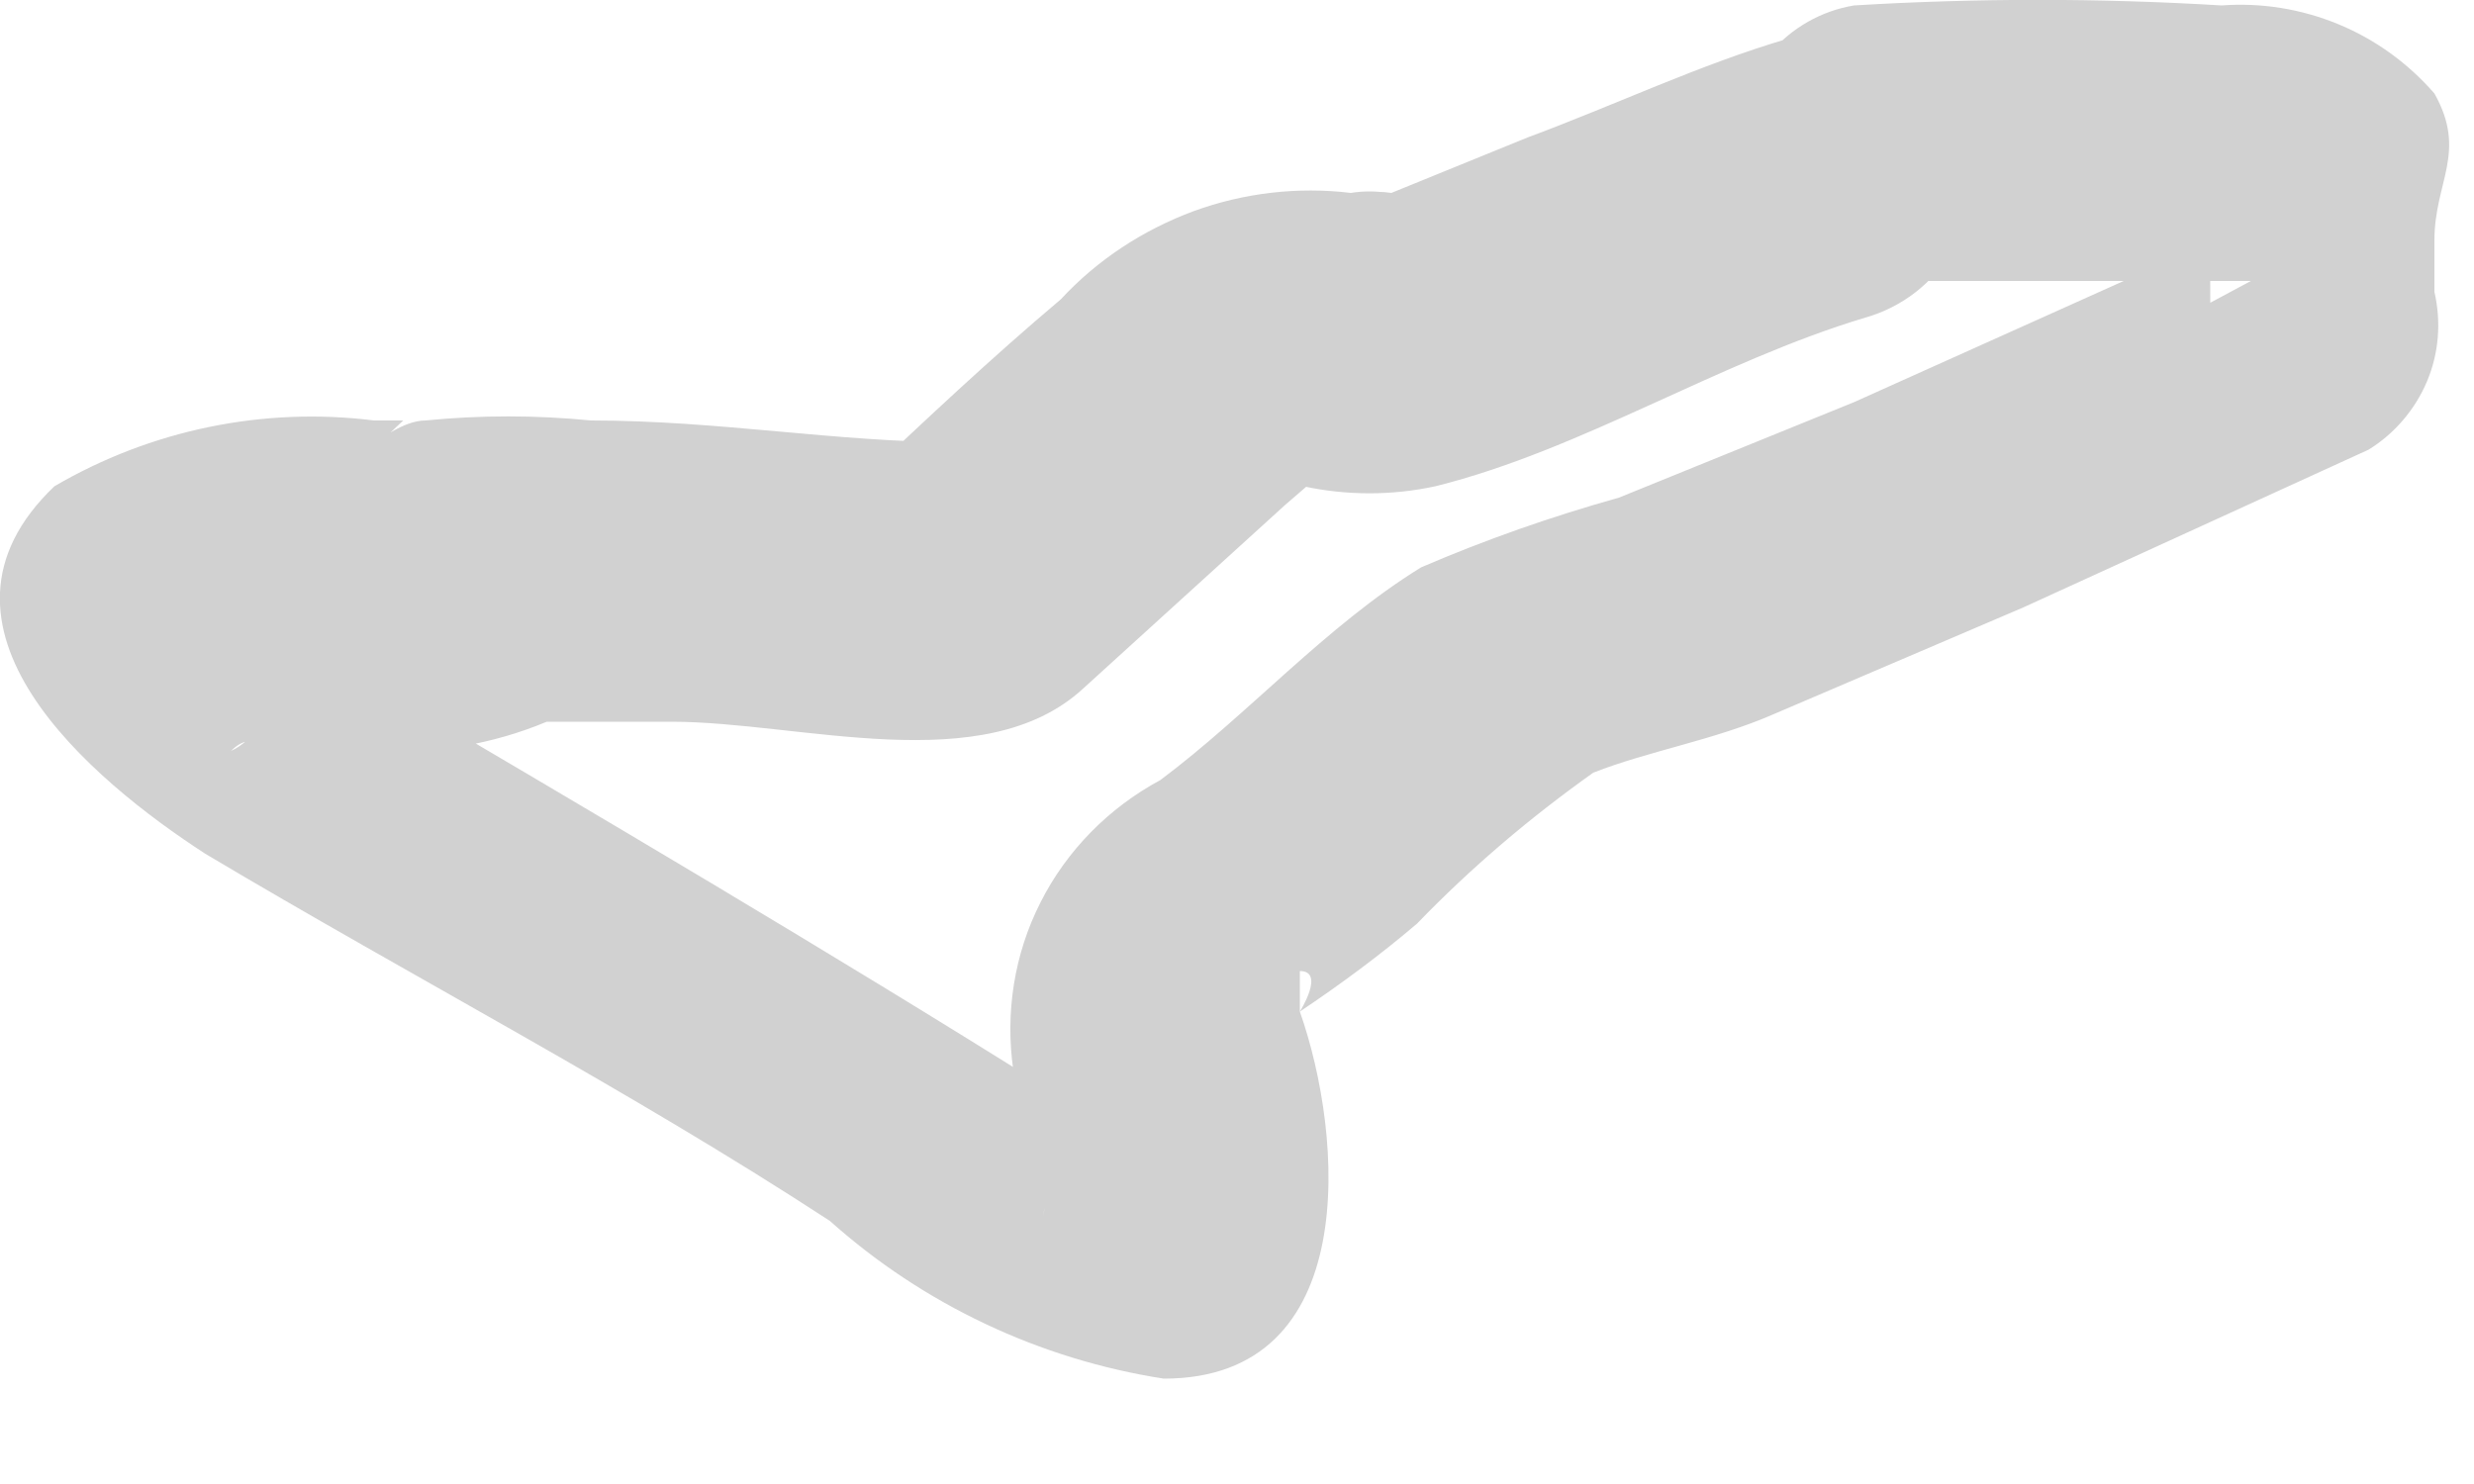 <?xml version="1.0" encoding="utf-8"?>
<svg xmlns="http://www.w3.org/2000/svg" fill="none" height="100%" overflow="visible" preserveAspectRatio="none" style="display: block;" viewBox="0 0 5 3" width="100%">
<path d="M3.614 0.078C3.436 0.13 3.265 0.212 3.087 0.278L2.812 0.39C2.792 0.387 2.772 0.387 2.753 0.39C2.753 0.39 2.82 0.39 2.805 0.39C2.78 0.386 2.755 0.386 2.73 0.39C2.623 0.377 2.513 0.39 2.412 0.427C2.31 0.465 2.218 0.525 2.144 0.605C2.003 0.724 1.869 0.85 1.736 0.976L1.936 0.894C1.691 0.894 1.454 0.85 1.194 0.85C1.083 0.839 0.971 0.839 0.86 0.85C0.771 0.85 0.645 1.013 0.815 0.85H0.756C0.532 0.822 0.305 0.869 0.11 0.983C-0.187 1.266 0.185 1.577 0.415 1.726C0.838 1.978 1.268 2.201 1.677 2.468C1.866 2.637 2.101 2.748 2.352 2.787C2.753 2.787 2.716 2.297 2.627 2.045V1.963C2.679 1.963 2.627 2.045 2.627 2.045C2.709 1.99 2.789 1.931 2.864 1.867C2.973 1.754 3.092 1.653 3.22 1.562C3.332 1.518 3.465 1.496 3.584 1.444L4.089 1.228L4.787 0.909C4.839 0.877 4.881 0.828 4.905 0.771C4.929 0.714 4.934 0.651 4.92 0.59C4.92 0.59 4.92 0.427 4.92 0.486C4.92 0.367 4.987 0.308 4.92 0.189C4.867 0.128 4.801 0.08 4.726 0.049C4.651 0.018 4.57 0.005 4.49 0.011C4.242 -0.004 3.995 -0.004 3.747 0.011C3.681 0.022 3.621 0.056 3.578 0.107C3.535 0.158 3.511 0.223 3.511 0.289C3.511 0.356 3.535 0.421 3.578 0.472C3.621 0.523 3.681 0.557 3.747 0.568H4.49H4.549L4.467 0.612C4.467 0.256 4.467 0.152 4.363 0.286C4.3 0.448 4.3 0.628 4.363 0.79L4.49 0.479L3.747 0.813L3.272 1.006C3.136 1.044 3.002 1.091 2.872 1.147C2.679 1.266 2.523 1.444 2.345 1.577C2.241 1.633 2.156 1.719 2.103 1.824C2.05 1.928 2.031 2.047 2.048 2.164C2.048 2.23 2.092 2.29 2.107 2.357C2.122 2.423 2.107 2.453 2.107 2.468C2.107 2.483 2.107 2.357 2.203 2.327C2.245 2.321 2.288 2.321 2.33 2.327L2.129 2.208C1.669 1.919 1.201 1.644 0.734 1.369C0.667 1.369 0.6 1.273 0.533 1.236C0.467 1.199 0.533 1.236 0.533 1.273V1.384C0.539 1.411 0.536 1.439 0.524 1.463C0.512 1.487 0.491 1.507 0.467 1.518C0.511 1.473 0.548 1.518 0.511 1.518H0.756C0.875 1.525 0.995 1.505 1.105 1.459H1.357C1.617 1.459 1.988 1.577 2.189 1.392L2.597 1.021L2.641 0.983C2.56 0.983 2.545 0.983 2.589 0.983H2.634C2.722 1.002 2.813 1.002 2.901 0.983C3.198 0.909 3.473 0.731 3.77 0.642C3.844 0.621 3.908 0.572 3.946 0.504C3.985 0.437 3.994 0.357 3.974 0.282C3.953 0.207 3.904 0.144 3.836 0.105C3.769 0.067 3.689 0.057 3.614 0.078Z" fill="#D1D1D1" id="Vector"/>
</svg>